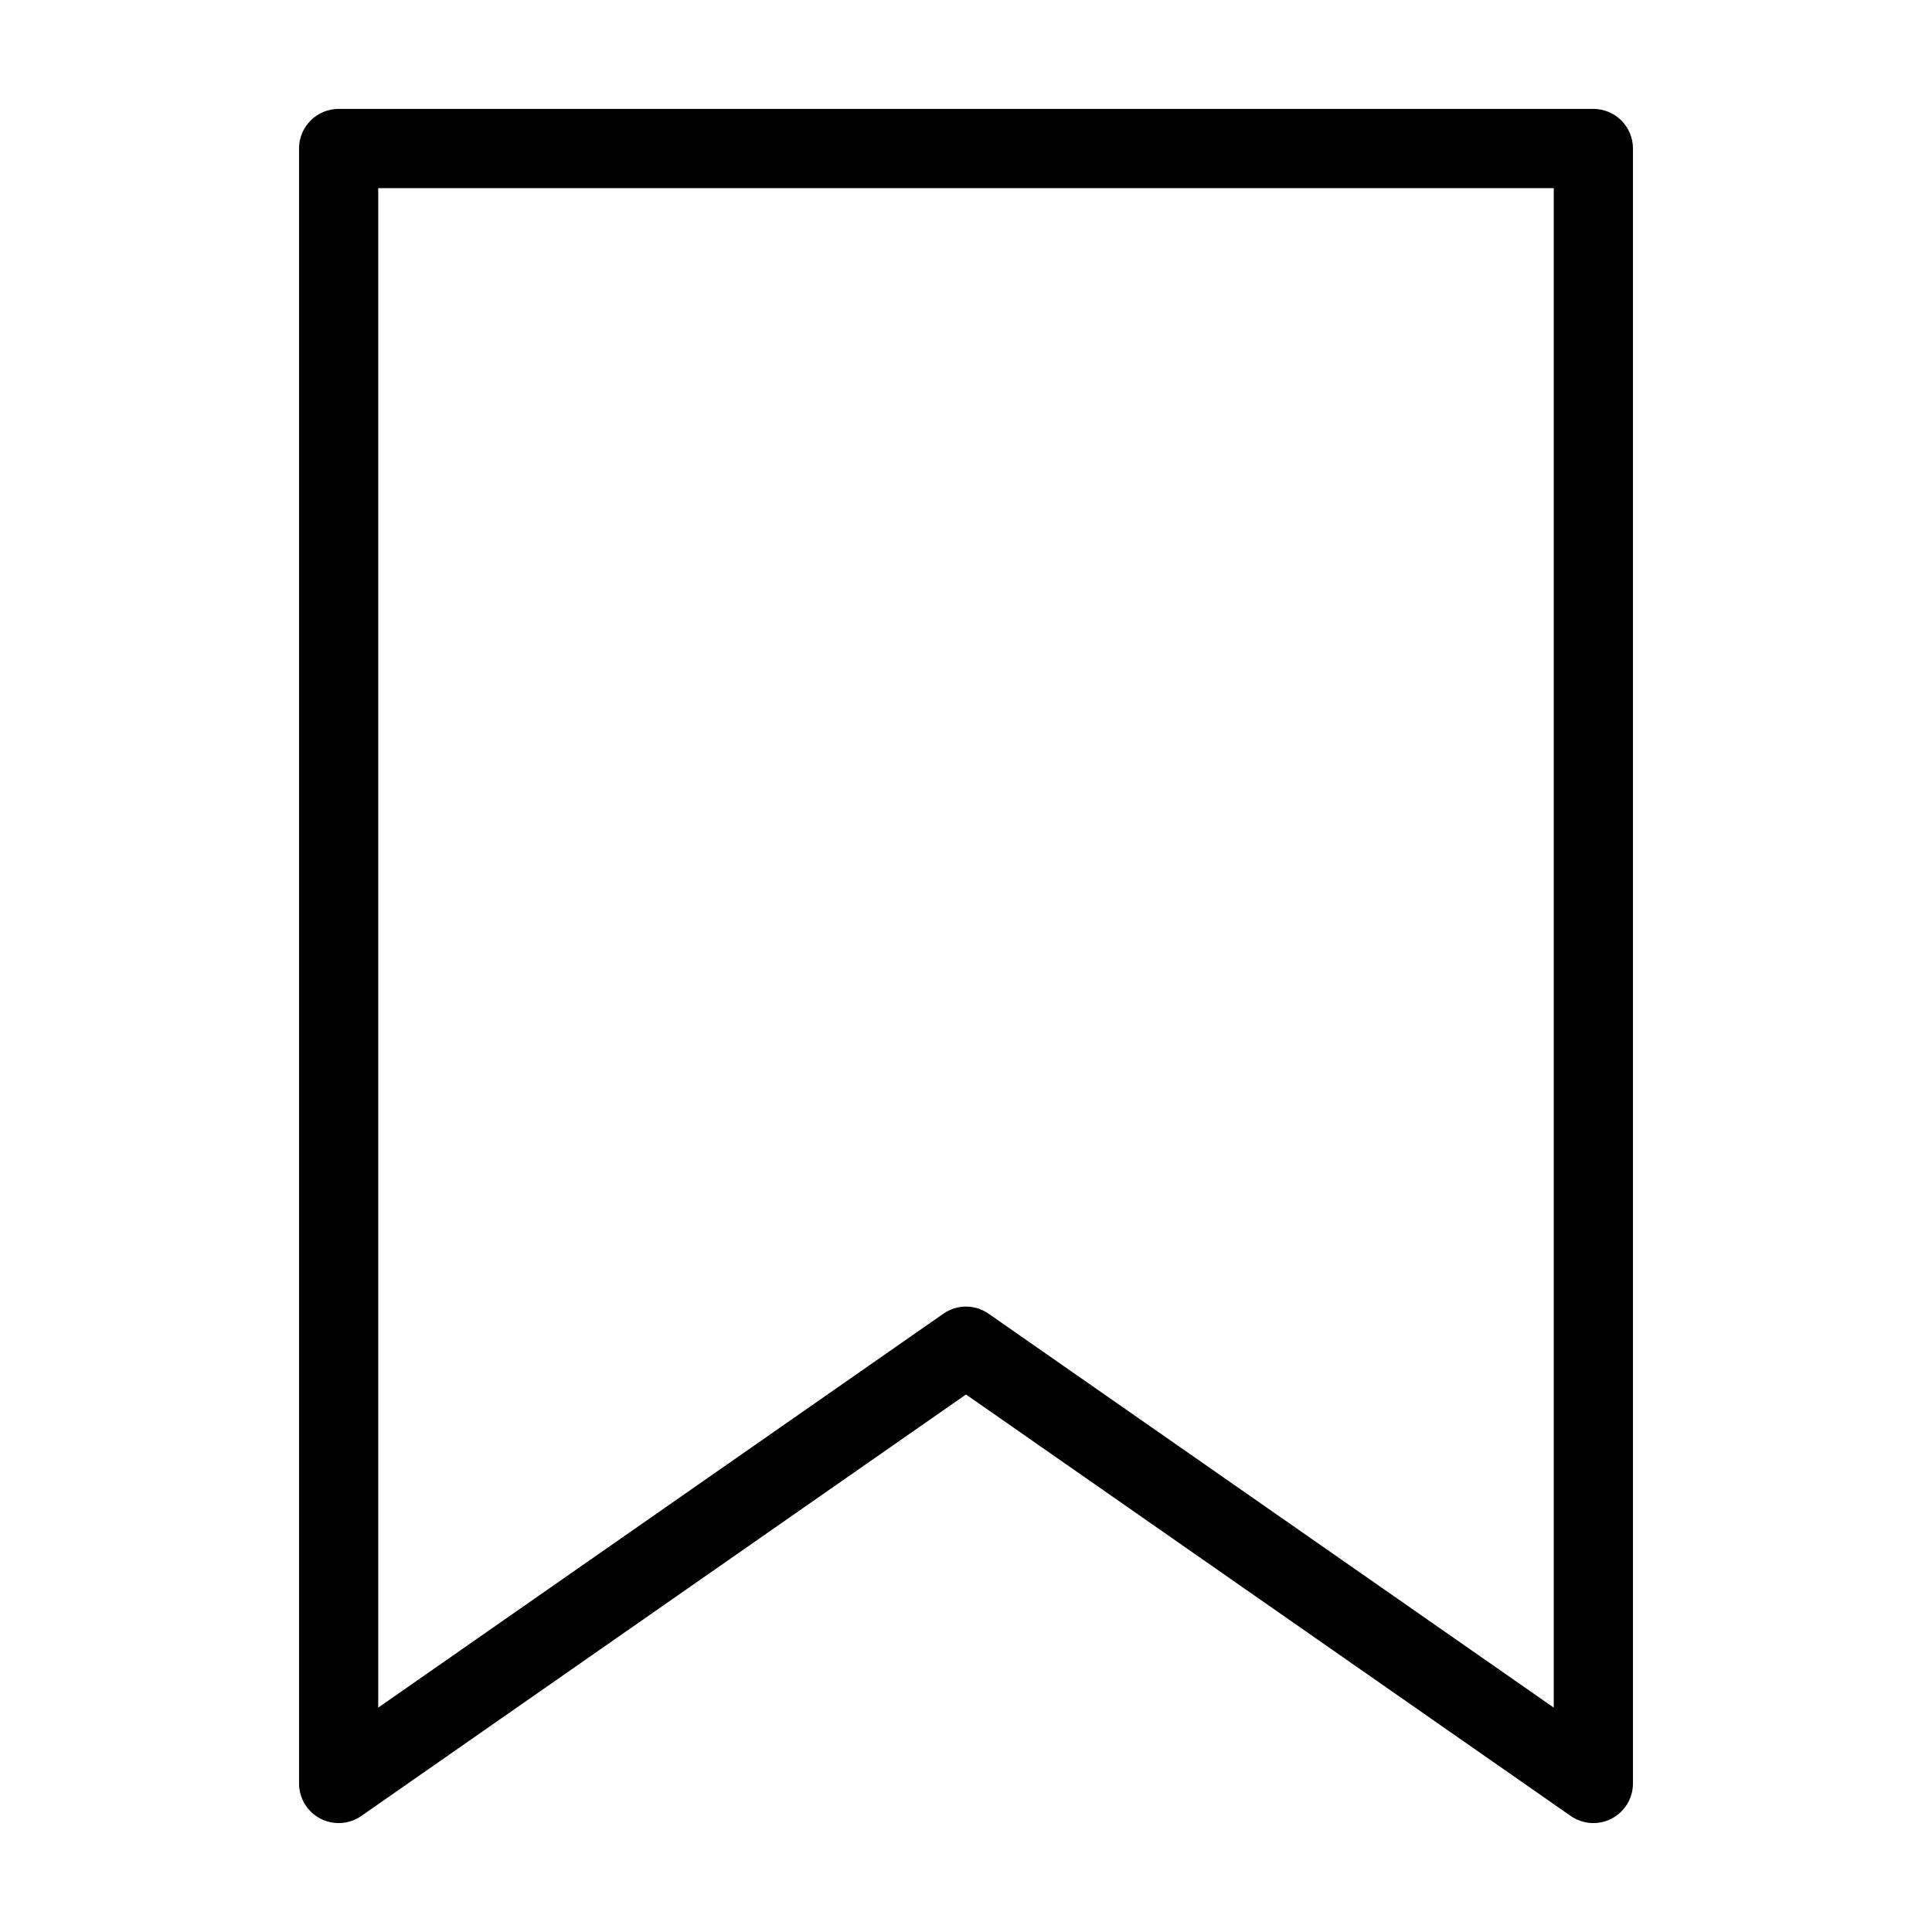 <?xml version="1.0" encoding="UTF-8"?>
<!-- Uploaded to: ICON Repo, www.svgrepo.com, Generator: ICON Repo Mixer Tools -->
<svg fill="#000000" width="800px" height="800px" version="1.1" viewBox="144 144 512 512" xmlns="http://www.w3.org/2000/svg">
 <path d="m576.75 183.35c0-5.789-4.699-10.492-10.496-10.492h-332.51c-5.797 0-10.496 4.703-10.496 10.492v433.28c0 3.922 2.172 7.496 5.641 9.312 3.465 1.812 7.644 1.543 10.859-0.691l160.25-111.7 160.26 111.7c3.203 2.234 7.387 2.504 10.852 0.691 3.469-1.816 5.641-5.391 5.641-9.312zm-20.992 10.512v402.67l-149.76-104.38c-3.606-2.523-8.398-2.523-12.004 0l-149.76 104.38v-402.67z" fill-rule="evenodd"/>
</svg>